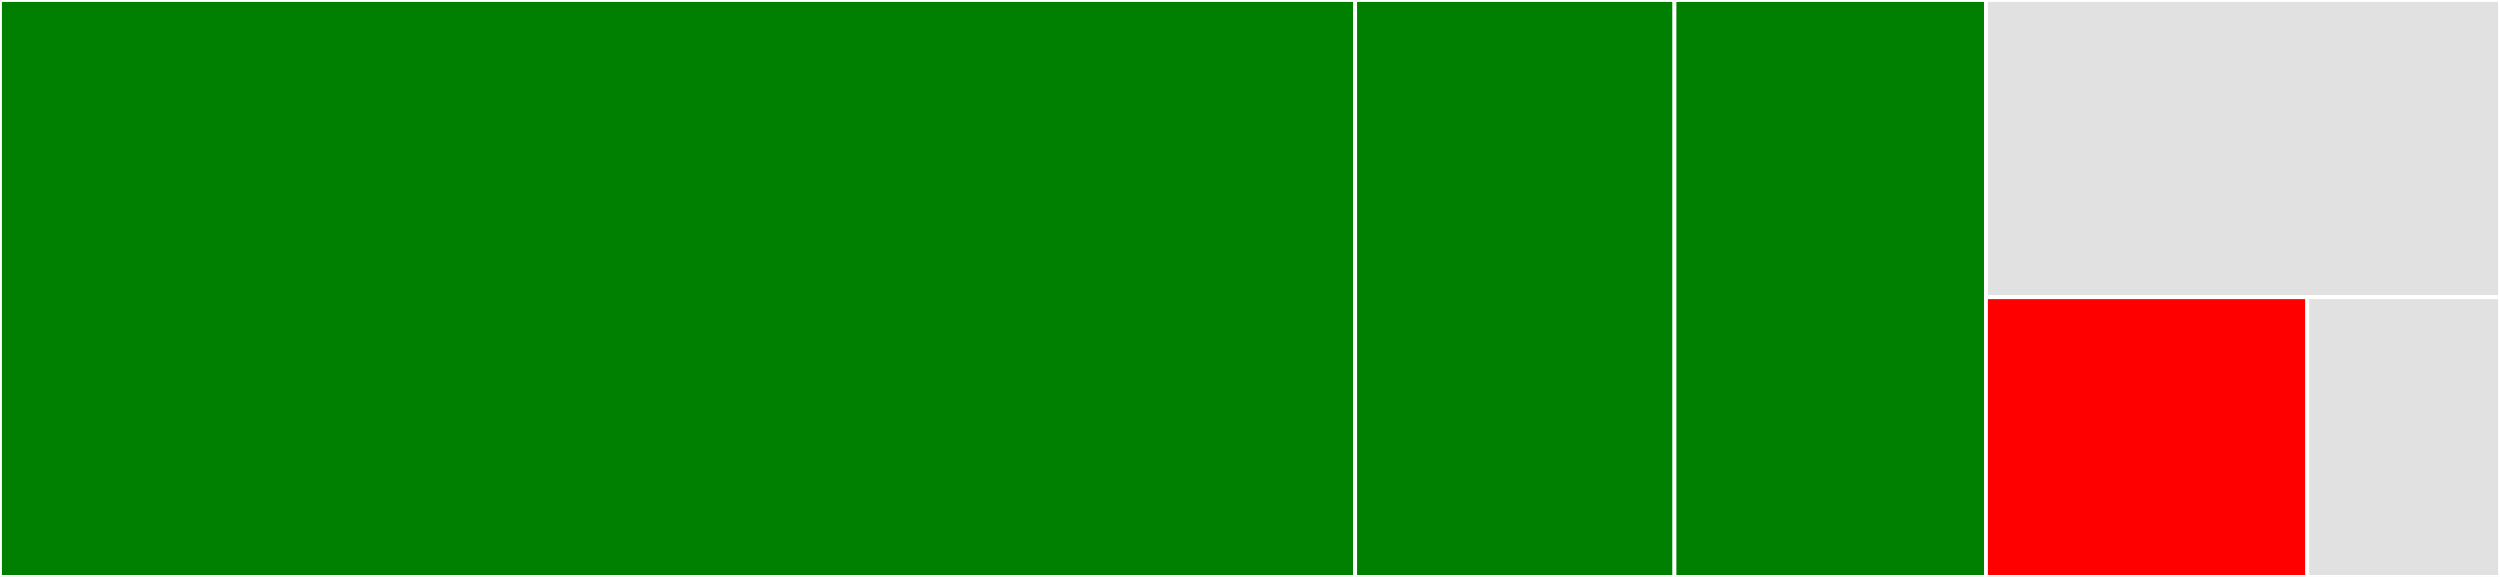<svg baseProfile="full" width="650" height="150" viewBox="0 0 650 150" version="1.1"
xmlns="http://www.w3.org/2000/svg" xmlns:ev="http://www.w3.org/2001/xml-events"
xmlns:xlink="http://www.w3.org/1999/xlink">

<rect x="0" y="0" width="650" height="150" fill="#333333" stroke="none"/>

<style>rect.s{mask:url(#mask);}</style>
<defs>
  <pattern id="white" width="4" height="4" patternUnits="userSpaceOnUse" patternTransform="rotate(45)">
    <rect width="2" height="2" transform="translate(0,0)" fill="white"></rect>
  </pattern>
  <mask id="mask">
    <rect x="0" y="0" width="100%" height="100%" fill="url(#white)"></rect>
  </mask>
</defs>

<rect x="0" y="0" width="352.336" height="150.0" fill="green" stroke="white" stroke-width="1" class=" tooltipped" data-content="iteration.jl"><title>iteration.jl</title></rect>
<rect x="352.336" y="0" width="83.022" height="150.0" fill="green" stroke="white" stroke-width="1" class=" tooltipped" data-content="printing.jl"><title>printing.jl</title></rect>
<rect x="435.358" y="0" width="80.997" height="150.0" fill="green" stroke="white" stroke-width="1" class=" tooltipped" data-content="indexing.jl"><title>indexing.jl</title></rect>
<rect x="516.355" y="0" width="133.645" height="77.273" fill="#e1e1e1" stroke="white" stroke-width="1" class=" tooltipped" data-content="implicitstacks.jl"><title>implicitstacks.jl</title></rect>
<rect x="516.355" y="77.273" width="83.528" height="72.727" fill="red" stroke="white" stroke-width="1" class=" tooltipped" data-content="traits.jl"><title>traits.jl</title></rect>
<rect x="599.883" y="77.273" width="50.117" height="72.727" fill="#e1e1e1" stroke="white" stroke-width="1" class=" tooltipped" data-content="AbstractTrees.jl"><title>AbstractTrees.jl</title></rect>
</svg>